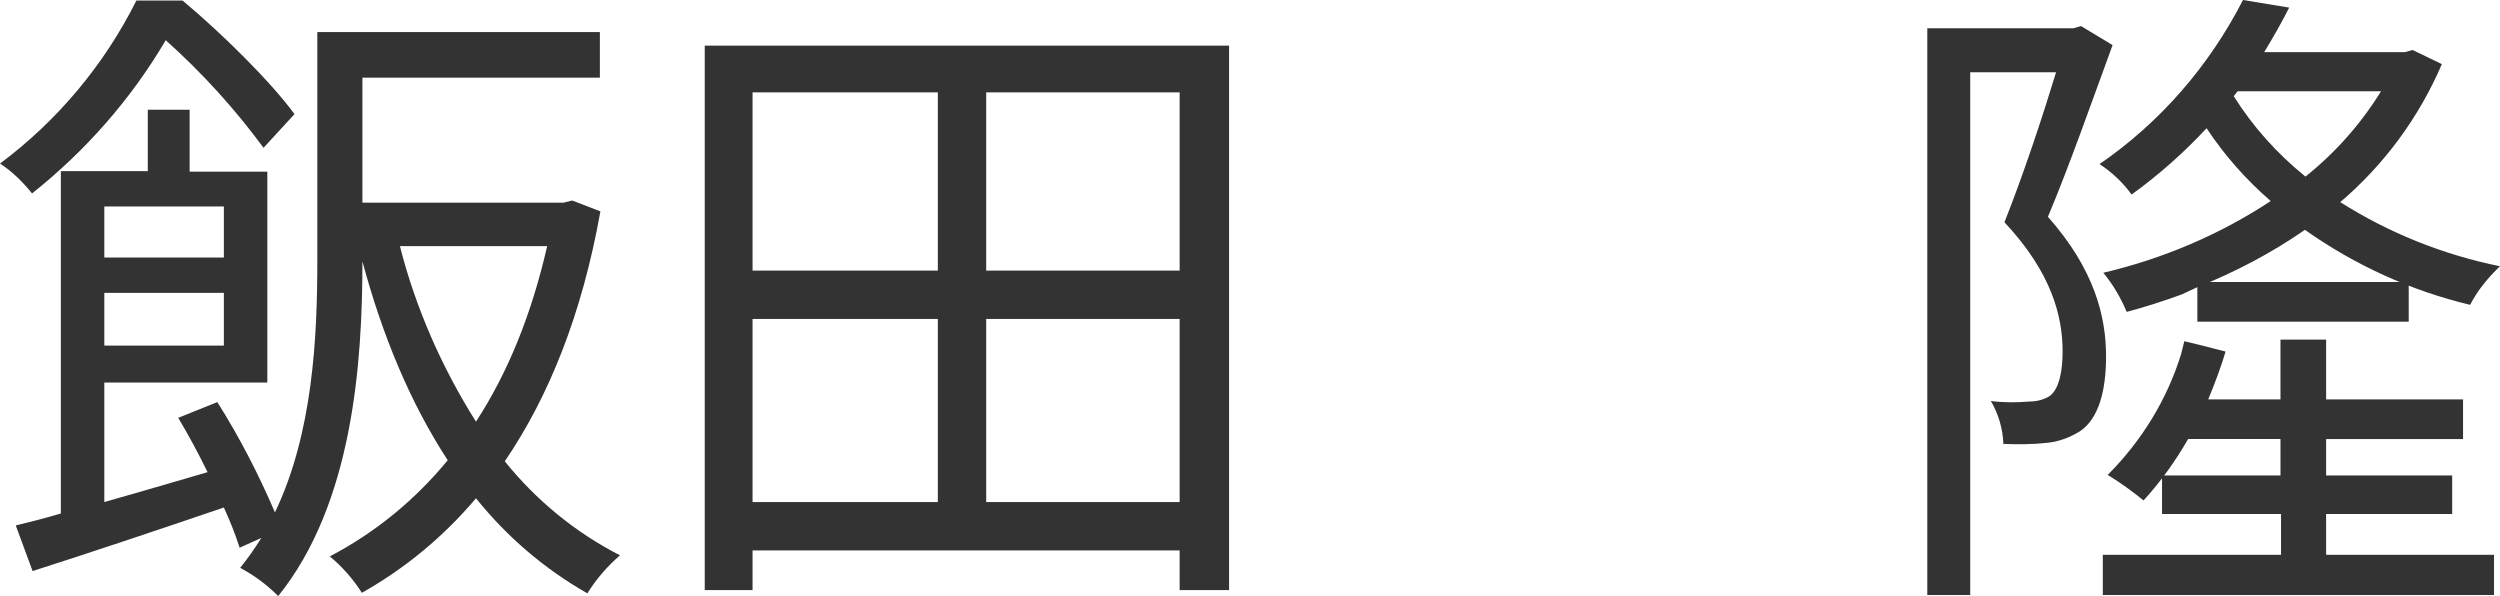 <?xml version="1.0" encoding="utf-8"?>
<!-- Generator: Adobe Illustrator 26.2.1, SVG Export Plug-In . SVG Version: 6.00 Build 0)  -->
<svg version="1.1" id="レイヤー_1" xmlns="http://www.w3.org/2000/svg" xmlns:xlink="http://www.w3.org/1999/xlink" x="0px"
	 y="0px" viewBox="0 0 460.1 109.7" style="enable-background:new 0 0 460.1 109.7;" xml:space="preserve">
<style type="text/css">
	.st0{fill:#333333;}
</style>
<g id="レイヤー_2_00000005255827913316006360000006627388575011157406_">
	<g id="レイヤー_1-2">
		<path class="st0" d="M48.5,27.2c-5.3-7.2-11.3-13.8-18-19.8C24.1,18.3,15.7,27.8,5.9,35.6c-1.7-2.1-3.6-4-5.9-5.5
			c10.6-7.9,19.2-18.2,25.1-30h8.5C40.9,6.2,49.8,15,54.2,21L48.5,27.2z M110.5,38.9c-3.4,19-9.5,34.1-17.6,46
			c5.8,7.2,13,13.1,21.2,17.3c-2.3,2-4.4,4.4-6,7c-7.9-4.5-14.8-10.4-20.5-17.5c-5.9,7-13,12.9-21,17.4c-1.6-2.5-3.6-4.8-5.9-6.7
			C69.1,98,76.4,92,82.4,84.7c-6.8-10.4-12-22.8-15.7-36.6c0,18.8-1.8,44.6-15.5,61.6c-2.1-2.1-4.4-3.8-7-5.2
			c1.4-1.7,2.7-3.6,3.9-5.5l-4,1.8c-0.8-2.5-1.8-5-2.9-7.4C28.9,97.6,16,101.9,6,105.1l-3.1-8.4c2.5-0.6,5.3-1.3,8.3-2.2v-63h16
			V20.2h7.7v11.4h14.3v38.8h-30v22c6-1.7,12.5-3.6,19-5.5c-1.7-3.5-3.6-7-5.4-10L40,74c4.1,6.5,7.6,13.3,10.6,20.3
			c7-14.6,7.8-32.3,7.8-46.4v-42h52v8.4H66.7v23h37l1.6-0.4L110.5,38.9z M19.2,38v9.4h22V38H19.2z M41.2,63.6v-9.7h-22v9.7H41.2z
			 M73.6,45.3c2.9,11.4,7.7,22.3,14,32.3c5.8-8.9,10.2-19.6,13.1-32.3H73.6z"/>
		<path class="st0" d="M226.2,8.4v100.2h-9.1v-7.3h-78.6v7.3h-8.8V8.4H226.2z M138.5,17v32.8h34.1V17H138.5z M138.5,92.4h34.1V58.7
			h-34.1V92.4z M217.1,17h-35.6v32.8h35.6V17z M217.1,92.4V58.7h-35.6v33.7H217.1z"/>
		<path class="st0" d="M388.8,8.3c-3.6,9.8-7.9,22.1-11.9,31.6c8.6,9.7,10.7,18.4,10.7,25.7c0,6.4-1.4,11.4-4.7,13.7
			c-1.9,1.2-4,2-6.2,2.2c-2.7,0.3-5.3,0.3-8,0.2c-0.1-2.8-0.9-5.5-2.3-7.9c2.3,0.3,4.7,0.3,7,0.1c1.3,0,2.7-0.3,3.8-1
			c1.8-1.3,2.4-4.7,2.4-8.2c0-6.5-2-14.5-10.7-23.8c3.5-8.8,7-19.4,9.5-27.6h-15.8v96.2h-7.9V5.2h26.9l1.4-0.4L388.8,8.3z
			 M404.5,63.4l5.1,1.3c-0.9,3-2,5.9-3.2,8.8h13.3v-11h8.4v11h25.2v7.3h-25.2v6.7h23.2v7.1h-23.2v7.5H459v7.4h-72v-7.4h32.8v-7.5
			h-21.9v-7.1h21.8v-6.7h-17c-2.3,4-5,7.8-8.2,11.3c-2.1-1.7-4.3-3.3-6.6-4.7c6.2-6.2,10.9-13.8,13.5-22.2l0.6-2.4L404.5,63.4z
			 M401.5,54.2c-3.3,1.2-6.7,2.3-10.1,3.2c-1.1-2.6-2.5-5-4.3-7.2c11-2.6,21.4-7,30.8-13.2c-4.5-3.9-8.5-8.4-11.8-13.4
			c-4.2,4.5-8.8,8.6-13.8,12.2c-1.6-2.2-3.6-4.1-5.9-5.6c11.2-7.7,20.2-18.1,26.4-30.2l8.5,1.4c-1.3,2.6-2.9,5.4-4.6,8.2h25.9
			l1.4-0.4l5.4,2.6c-4.2,9.8-10.6,18.5-18.7,25.4c9,5.7,19,9.7,29.4,11.8c-2.2,2.1-4.1,4.4-5.5,7.1c-10.9-2.6-21.2-7.3-30.4-13.8
			c-6.2,4.3-12.9,7.8-19.9,10.6 M411.1,17.7c3.5,5.6,8,10.6,13.2,14.8c5.5-4.4,10.2-9.7,13.9-15.7h-26.4L411.1,17.7z"/>
		<rect x="404.4" y="51.9" class="st0" width="38.9" height="7.3"/>
	</g>
</g>
</svg>

